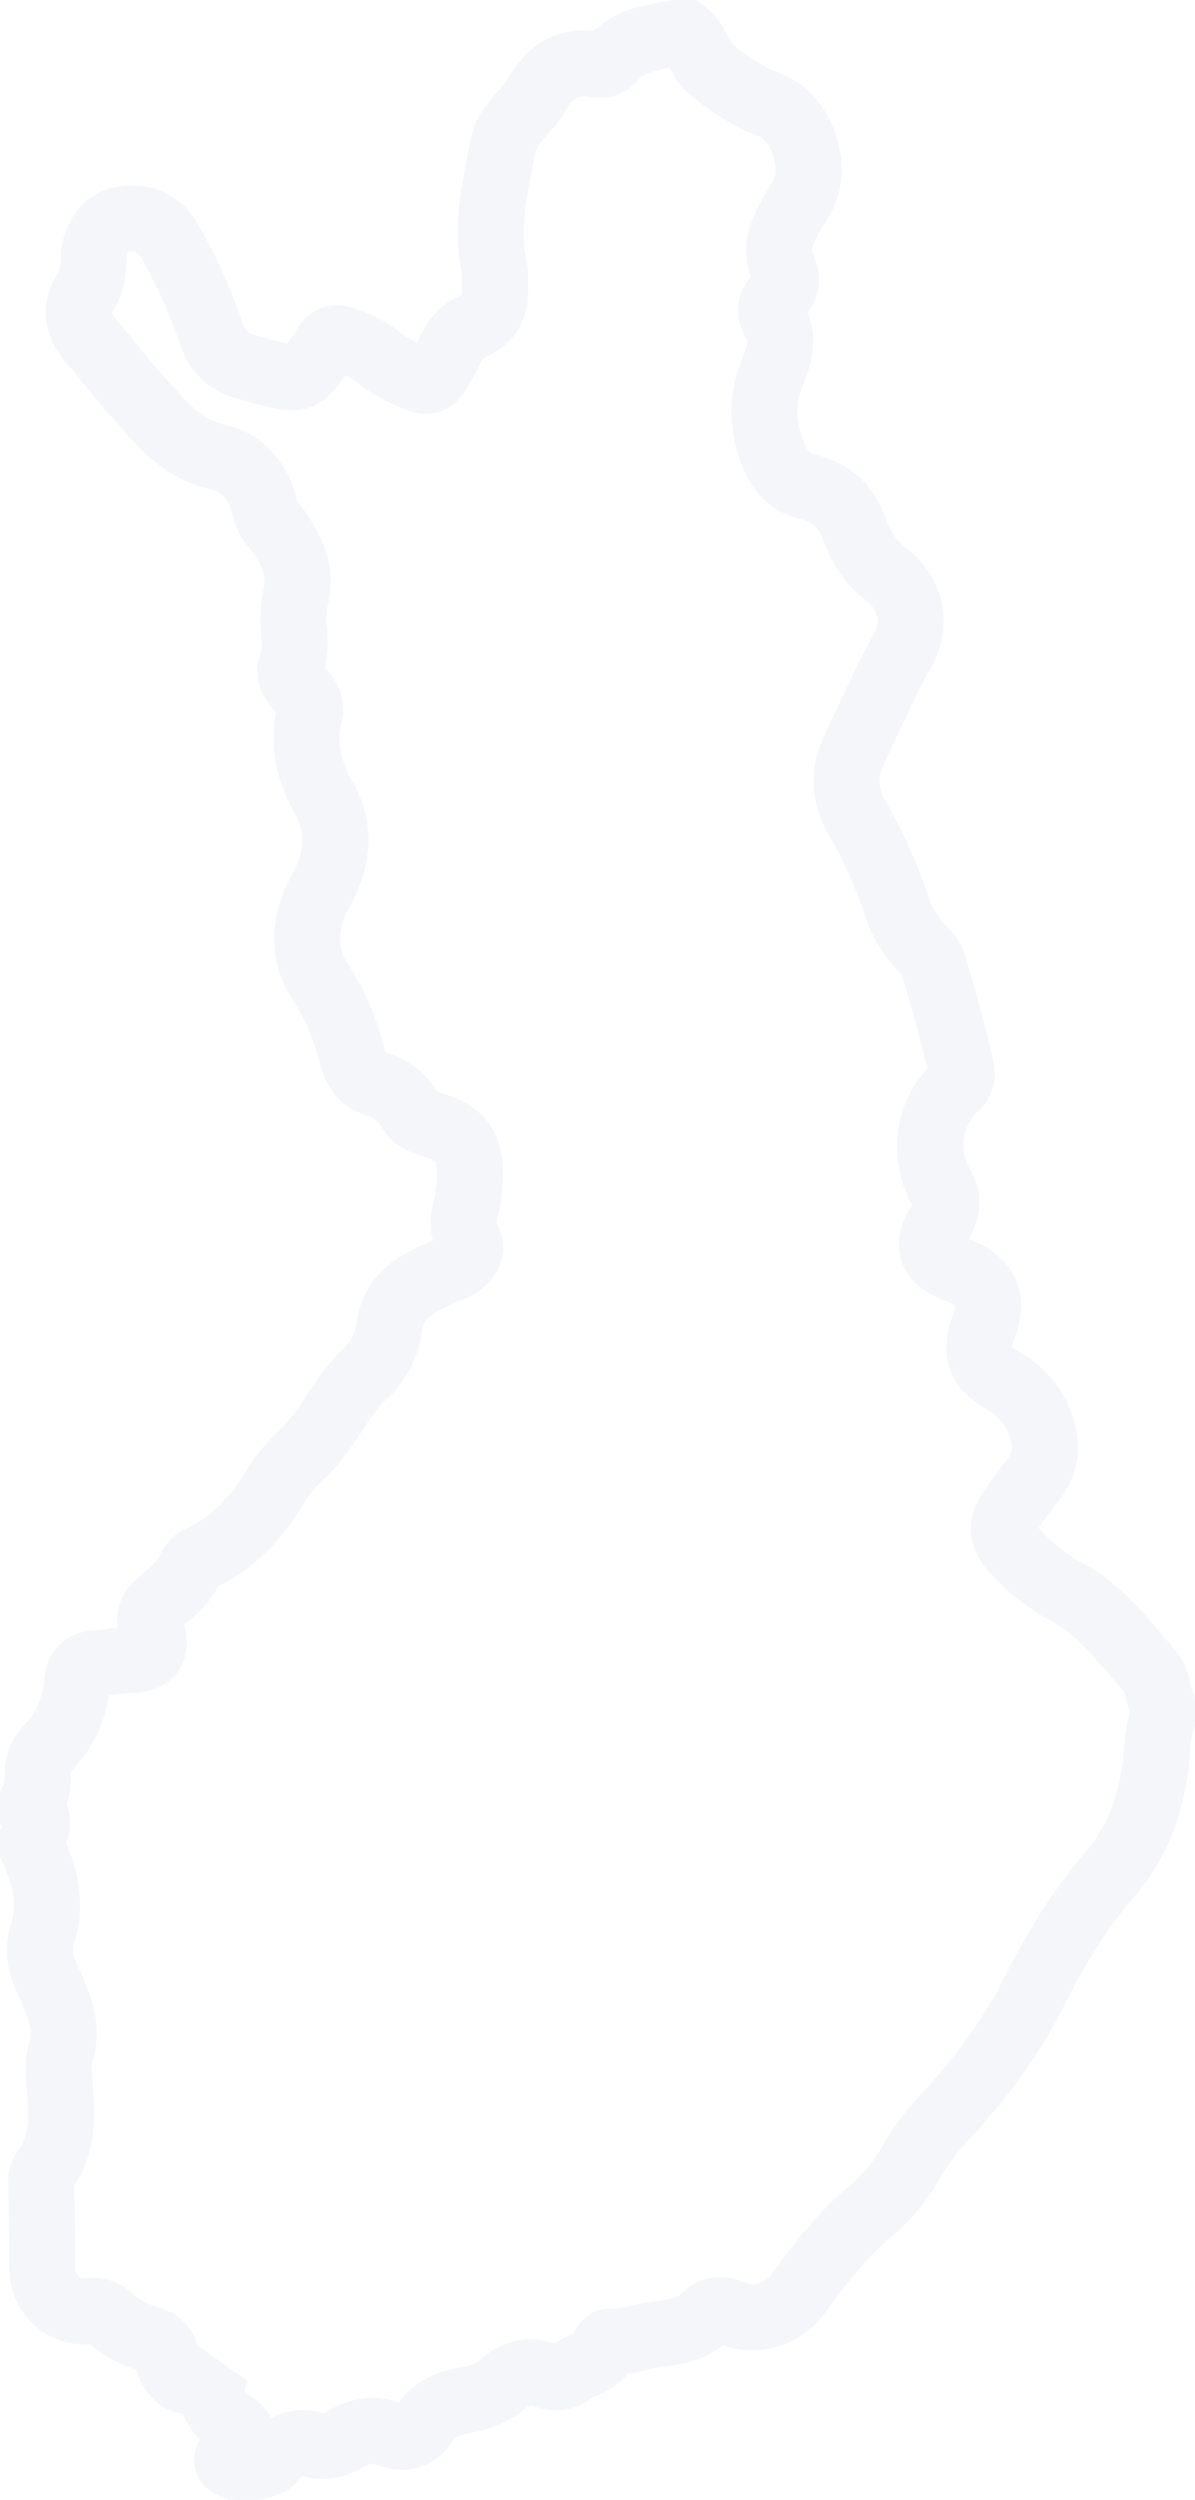 <svg xmlns="http://www.w3.org/2000/svg" width="362.062" height="757" viewBox="0 0 362.062 757">
  <path id="Path_116" data-name="Path 116" d="M64.237,747l-4.925-.08-1.583-.6c-6.139-2.317-8.1-6.368-8.671-9.358a11.317,11.317,0,0,1,1.586-8.226,21.659,21.659,0,0,1-5.195-7.751c-4-.622-10.821-3.233-14.253-13.48a40.607,40.607,0,0,1-13.958-7.693c-.5.033-1.032.05-1.553.05A22.58,22.58,0,0,1-.57,693.14a23.821,23.821,0,0,1-6.681-17.307c.082-4.708-.009-9.418-.1-14.127-.065-3.439-.129-6.879-.133-10.317a14.713,14.713,0,0,1,2.737-9.852c3.869-5.1,3.554-11.2,2.721-20.727l-.125-1.445a31.154,31.154,0,0,1,1.164-11.45c1.024-3.7-.775-7.985-3.428-13.639-1.358-2.893-5.493-11.7-2.3-21.442,1.779-5.431,1.078-10.852-2.42-18.714L-10,552.179v-7.937l.544-1.3L-10,542.3v-9.89l1.123-2.165a5.511,5.511,0,0,0,.286-2.262,21.437,21.437,0,0,1,5.652-15.345,21.784,21.784,0,0,0,6.267-13.628c.645-8.984,6.487-14.856,15.248-15.324,1.436-.076,2.854-.259,4.274-.435.927-.115,1.854-.227,2.785-.323-.653-6.222,1.6-11.416,6.548-15.563,3.188-2.66,5.442-4.54,6.3-6.557a16.006,16.006,0,0,1,8.266-8.179c7.294-3.318,13.118-9.139,18.88-18.874a50.484,50.484,0,0,1,8.86-10.43,58.567,58.567,0,0,0,8.123-10.487c3.014-4.58,6.43-9.77,11.289-14.165a14.224,14.224,0,0,0,4.19-8.609c2.479-15.621,14.682-20.835,22.756-24.286l.324-.14a22.234,22.234,0,0,1,.015-10.937,48.739,48.739,0,0,0,1.145-7.22c.266-4.363-.216-5.437-.272-5.545.01.026-.77-.807-4.739-2.056-3.719-1.169-8.4-3.195-11.6-8.517a7.845,7.845,0,0,0-4.62-3.6c-4.935-1.507-11.361-5.336-13.936-15.015-2.183-8.211-4.73-14.254-8.259-19.6-7.563-11.445-7.779-24.916-.608-37.93,4.013-7.285,4.364-12.821,1.173-18.512-5.916-10.547-7.87-20.982-5.818-31.049-7.085-7.391-6.09-14.038-4.846-17.448.613-1.681.465-4.149.293-7.007a38.141,38.141,0,0,1,.639-12.006c1.18-4.714-.042-8.121-5.229-14.579a20.907,20.907,0,0,1-4.053-8.658c-.557-2.511-2.172-6.869-6.744-7.864-12.937-2.813-20.607-11.434-26.771-18.361l-2.588-2.88c-2.732-2.975-5.291-6.117-7.849-9.267-1.878-2.313-3.757-4.63-5.727-6.87C-.24,88.19,4.209,77.583,7.841,72.375a18.265,18.265,0,0,0,.519-4.4c.57-10.74,6.532-18.652,15.229-20.947a25.27,25.27,0,0,1,6.434-.842A22.215,22.215,0,0,1,49.7,57.411,168.611,168.611,0,0,1,63.353,87.377c1.05,3.18,2.083,3.6,3.68,4.023l3.83,1.015c2.184.615,4.556,1.283,6.085,1.617.916-1.21,2.225-3.164,3.419-4.949,3.676-5.5,8.382-6.657,11.682-6.657a15.6,15.6,0,0,1,4.656.746,42.158,42.158,0,0,1,13.224,6.486,29.779,29.779,0,0,0,3.875,2.7c.837.443,1.71.905,2.533,1.333.4-.786.809-1.61,1.188-2.371,2.85-5.724,6.763-9.581,11.962-11.794.425-.1.575-.486.531-1.52-.039-.94-.034-1.881-.023-2.823a17.125,17.125,0,0,0-.07-2.455c-2.778-12.93-.451-24.7,1.8-36.078l.938-4.824a24.191,24.191,0,0,1,4.31-9.422,49.1,49.1,0,0,1,4.021-4.958,23.881,23.881,0,0,0,2.659-3.3C149.358,4.235,157.137-.792,166.771-.792a28.1,28.1,0,0,1,3.165.182c6.676-6.416,14.737-7.771,21.33-8.879L194.22-10h6.731l2.659,1.98a23.427,23.427,0,0,1,6.94,9.083,15.65,15.65,0,0,0,1.277,2.288c4.41,3.454,9.332,6.991,15.07,9.144,7.135,2.675,12.98,9.025,16.037,17.419,3.1,8.523,2.68,17.645-1.132,24.4l-1.811,3.1a50.5,50.5,0,0,0-3.2,5.9c-1.044,2.439-.733,3.074-.616,3.314,3.1,6.348,2.507,12.8-1.567,18.064,3.841,8.729.561,17.064-1.473,22.23s-2.032,9.928,0,15.916c1.42,4.182,2.66,4.488,3.753,4.758,10.835,2.682,18.121,9.38,21.659,19.909a18.044,18.044,0,0,0,6.1,8.522c11.567,8.971,14.554,23.447,7.435,36.024-3.43,6.061-6.355,12.346-9.451,19-1.467,3.154-2.935,6.307-4.457,9.435-2.238,4.6-2.239,7.8,0,11.788a157.235,157.235,0,0,1,13.007,28.908,22.892,22.892,0,0,0,5.7,9.361,20.627,20.627,0,0,1,5.631,9.071l.783,2.73c2.584,9,5.255,18.312,7.427,27.727.589,2.554,2.379,10.323-4.436,16.538a13.994,13.994,0,0,0-2.557,17.156c4.1,6.958,4.01,14.35-.258,21.394l.071.027c13.411,5.008,18.862,16.089,14.225,28.921A14.483,14.483,0,0,0,296.74,398c.145.009.835.653,2.554,1.67a34.177,34.177,0,0,1,15.823,19.715c3.115,9.414,1.418,18.135-5.043,25.923-1.963,2.362-3.684,4.871-5.419,7.386a52,52,0,0,0,13.15,10.5c10.509,5.59,17.471,13.789,24.2,21.717,1.344,1.582,2.687,3.165,4.059,4.72a20.933,20.933,0,0,1,4.521,9.911,10.344,10.344,0,0,0,.441,1.729l.77,1.847.263,2.576v6.8l-.579,1.627a26.414,26.414,0,0,0-.941,6.424l-.23,2.832c-1.546,16.149-7.1,29.865-16.493,40.77-7.816,9.07-14.76,19.883-21.853,34.032-6.706,13.375-15.977,26.293-29.177,40.656a60.643,60.643,0,0,0-8.329,11.364c-4.6,8.231-10.944,14.176-15.317,17.932-7.692,6.6-14.074,15.125-19.453,22.594A27.72,27.72,0,0,1,217.755,701.7a23.061,23.061,0,0,1-8.743-1.656c-5.947,4.977-12.641,5.888-17.6,6.564l-2.6.376c-1.055.174-2.1.434-3.156.686-1.684.4-3.506.839-5.5,1.115-2.83,3.785-6.782,5.473-9.057,6.444a11.164,11.164,0,0,0-1.571.72,18.073,18.073,0,0,1-18.053,2.541,2.5,2.5,0,0,0-2.216.612c-5.75,5.089-11.992,6.72-16.787,7.573-3.936.7-4.882,1.709-5.514,2.686a17.925,17.925,0,0,1-15.214,8.482,19.923,19.923,0,0,1-7.574-1.535,3.086,3.086,0,0,0-1.211-.282,7.939,7.939,0,0,0-3.365,1.247,23.935,23.935,0,0,1-11.873,3.378,20.5,20.5,0,0,1-5.289-.7l-.986-.175c-3.409,4.974-8.664,6.242-11.487,6.924l-1.148.277Zm-.073-33.057a7.253,7.253,0,0,0,1.658,1.478,19.32,19.32,0,0,1,6.378,6.731,18.823,18.823,0,0,1,9.244-2.366,23.87,23.87,0,0,1,6.153.854,4.338,4.338,0,0,0,2.213-.805,26.255,26.255,0,0,1,13.146-3.8,22.941,22.941,0,0,1,7.916,1.434c6.027-8.342,15.056-9.939,18.1-10.479,3.416-.607,5.388-1.409,7.025-2.857a22.457,22.457,0,0,1,14.841-5.768,21.6,21.6,0,0,1,7.178,1.233,27.18,27.18,0,0,1,5.221-2.755c.22-.094.443-.181.662-.272a11.737,11.737,0,0,1,11.317-7.524,22.031,22.031,0,0,0,5.776-.821c1.518-.363,3.035-.718,4.561-.969l3.15-.46c2.864-.39,6.109-.832,7.172-1.836,3.864-3.652,7.928-5.426,12.426-5.426a19.25,19.25,0,0,1,8.173,1.96,3.1,3.1,0,0,0,1.275.211,7.8,7.8,0,0,0,5.706-2.668c6.053-8.406,13.294-18.047,22.654-26.081,5.178-4.448,8.536-8.308,10.887-12.514A80.652,80.652,0,0,1,268.063,625.3c11.907-12.955,20.176-24.422,26.024-36.086,7.851-15.66,15.662-27.775,24.582-38.125,6.736-7.816,10.574-17.5,11.734-29.619l.192-2.391a47.653,47.653,0,0,1,1.466-9.854v-1.608a35.019,35.019,0,0,1-.987-3.688,10.529,10.529,0,0,0-.433-1.7c-1.027-1.011-2.453-2.69-3.878-4.368-5.769-6.794-11.219-13.212-18.35-17.005a72.334,72.334,0,0,1-18.363-14.5c-7.04-7.418-7.861-16.33-2.251-24.451,2.414-3.5,4.517-6.521,6.888-9.375,2.083-2.511,2.395-3.987,1.444-6.862a14.3,14.3,0,0,0-7.016-8.785c-11.88-7.024-15.015-16.146-10.163-29.576a5.64,5.64,0,0,0,.431-1.946,12.668,12.668,0,0,0-2.841-1.442c-2.619-.978-10.594-3.954-13.307-11.876-2.687-7.847,1.664-14.886,3.093-17.2-7.481-13.83-5.51-30.42,4.657-41.227-2.131-9.073-4.564-17.548-6.92-25.76l-.786-2.739a42.416,42.416,0,0,1-11.136-17.806,137.965,137.965,0,0,0-11.419-25.266c-5.427-9.685-5.607-19.885-.534-30.314,1.472-3.025,2.89-6.074,4.308-9.123,3.125-6.716,6.356-13.661,10.178-20.414,2.794-4.937.3-8.363-2.284-10.367a37.978,37.978,0,0,1-12.8-17.959c-1.354-4.031-3.318-5.827-7.5-6.863-8.592-2.124-14.612-8.093-17.888-17.741-3.539-10.415-3.433-20.121.324-29.672.933-2.37,2.342-5.949,1.7-7.013-3.933-6.479-3.441-13.231,1.288-18.766C215.292,68.144,215.6,62,218.4,55.444a70.45,70.45,0,0,1,4.4-8.258l1.579-2.7c.754-1.336,1-4.324-.242-7.732-1.14-3.131-3.011-5.064-4.267-5.535-8.3-3.115-14.993-7.906-20.445-12.182a23.589,23.589,0,0,1-6.511-8.519c-4.8.844-7.742,1.618-9.7,3.9a15.449,15.449,0,0,1-11.729,5.245,16.255,16.255,0,0,1-3-.28,9.366,9.366,0,0,0-1.719-.177c-1.105,0-2.955,0-5.787,4.919a39.142,39.142,0,0,1-5.077,6.649,29.1,29.1,0,0,0-2.418,2.91,15.157,15.157,0,0,0-1.192,1.921l-.952,4.928c-1.942,9.823-3.777,19.1-1.865,28a29.988,29.988,0,0,1,.514,6.866L150,77.174c.4,9.587-4.217,17.155-12.679,20.758-.33.141-.944.4-1.892,2.3-3.848,7.733-7.484,15.041-16.533,15.041-4.552,0-8.272-1.97-14.437-5.233a45.892,45.892,0,0,1-6.21-4.144,19.6,19.6,0,0,0-3.645-2.184c-4.28,6.111-8.462,10.529-16.333,10.529-3.667,0-7.3-1.022-12.791-2.57l-3.578-.946c-8.647-2.288-14.553-8.037-17.54-17.082a149.07,149.07,0,0,0-12.077-26.4,2.464,2.464,0,0,0-2.262-1.058,5.259,5.259,0,0,0-1.335.181c.095,0-.249.627-.315,1.881-.243,4.81-.523,10.4-4.125,15.564-.45.7-.293,1.606,1.546,3.7,2.141,2.434,4.189,4.952,6.233,7.469,2.3,2.835,4.6,5.669,7.056,8.348l2.8,3.112c5.893,6.623,9.823,10.752,16.082,12.113,11.121,2.422,19.35,11.048,22.016,23.076,6.543,8.462,12.639,18.513,9.157,32.425A23.228,23.228,0,0,0,89.058,180a40.591,40.591,0,0,1-.6,12.141c6.043,6.482,6.039,12.482,5,16.564-1.442,5.661-.347,11.448,3.448,18.213,6.63,11.822,6.26,24.589-1.1,37.947-4.738,8.6-2.4,13.965-.223,17.253,4.711,7.13,8.175,15.227,10.9,25.481a4.261,4.261,0,0,0,.424,1.148,27.028,27.028,0,0,1,15.656,11.832,4.941,4.941,0,0,1,.752.216c14.41,4.534,19.906,12.616,18.973,27.895a66.951,66.951,0,0,1-1.57,10.283,7.159,7.159,0,0,0-.238,1.513,14.037,14.037,0,0,1,1.308,11.7c-1.483,4.6-5.272,8.539-10.393,10.812l-2.694,1.166c-8.082,3.454-10.2,4.877-10.863,9.03A34.1,34.1,0,0,1,107.315,413.5c-2.969,2.685-5.412,6.4-8,10.327-2.787,4.235-5.947,9.035-10.268,13.232-2.894,2.8-5,4.837-6.21,6.876-4.831,8.162-12.819,19.677-26.751,26.4-2.735,5.331-6.831,8.826-10.248,11.679,1.784,6.953-.019,11.475-1.911,14.134-2.01,2.825-6.039,6.244-13.816,6.491-1.622.051-3.217.262-4.811.459-.782.1-1.564.192-2.346.277A41.924,41.924,0,0,1,11.7,526.265c-.133.143-.3.323-.289,1.523a25.819,25.819,0,0,1-1.224,8.573,16.392,16.392,0,0,1-.154,11.7c3.4,8.184,6.259,18.791,2.26,31-.309.943-.5,2.667,1.4,6.719,3.057,6.515,7.675,16.358,4.6,27.477a11.646,11.646,0,0,0-.511,4.4l.122,1.41c.85,9.717,1.9,21.682-5.381,32.683.008,3.192.069,6.385.129,9.578.094,4.951.185,9.9.1,14.854a4.047,4.047,0,0,0,.949,2.939,2.641,2.641,0,0,0,1.991.744l.525-.056,1.955-.077a17.074,17.074,0,0,1,11.782,4.614c2.038,1.922,4.727,3.327,8.717,4.554a16.353,16.353,0,0,1,11.212,11.3l15.172,10.817a7.1,7.1,0,0,0-.885,2.922Z" transform="translate(10 10)" fill="rgba(57,71,137,0.05)"/>
</svg>
